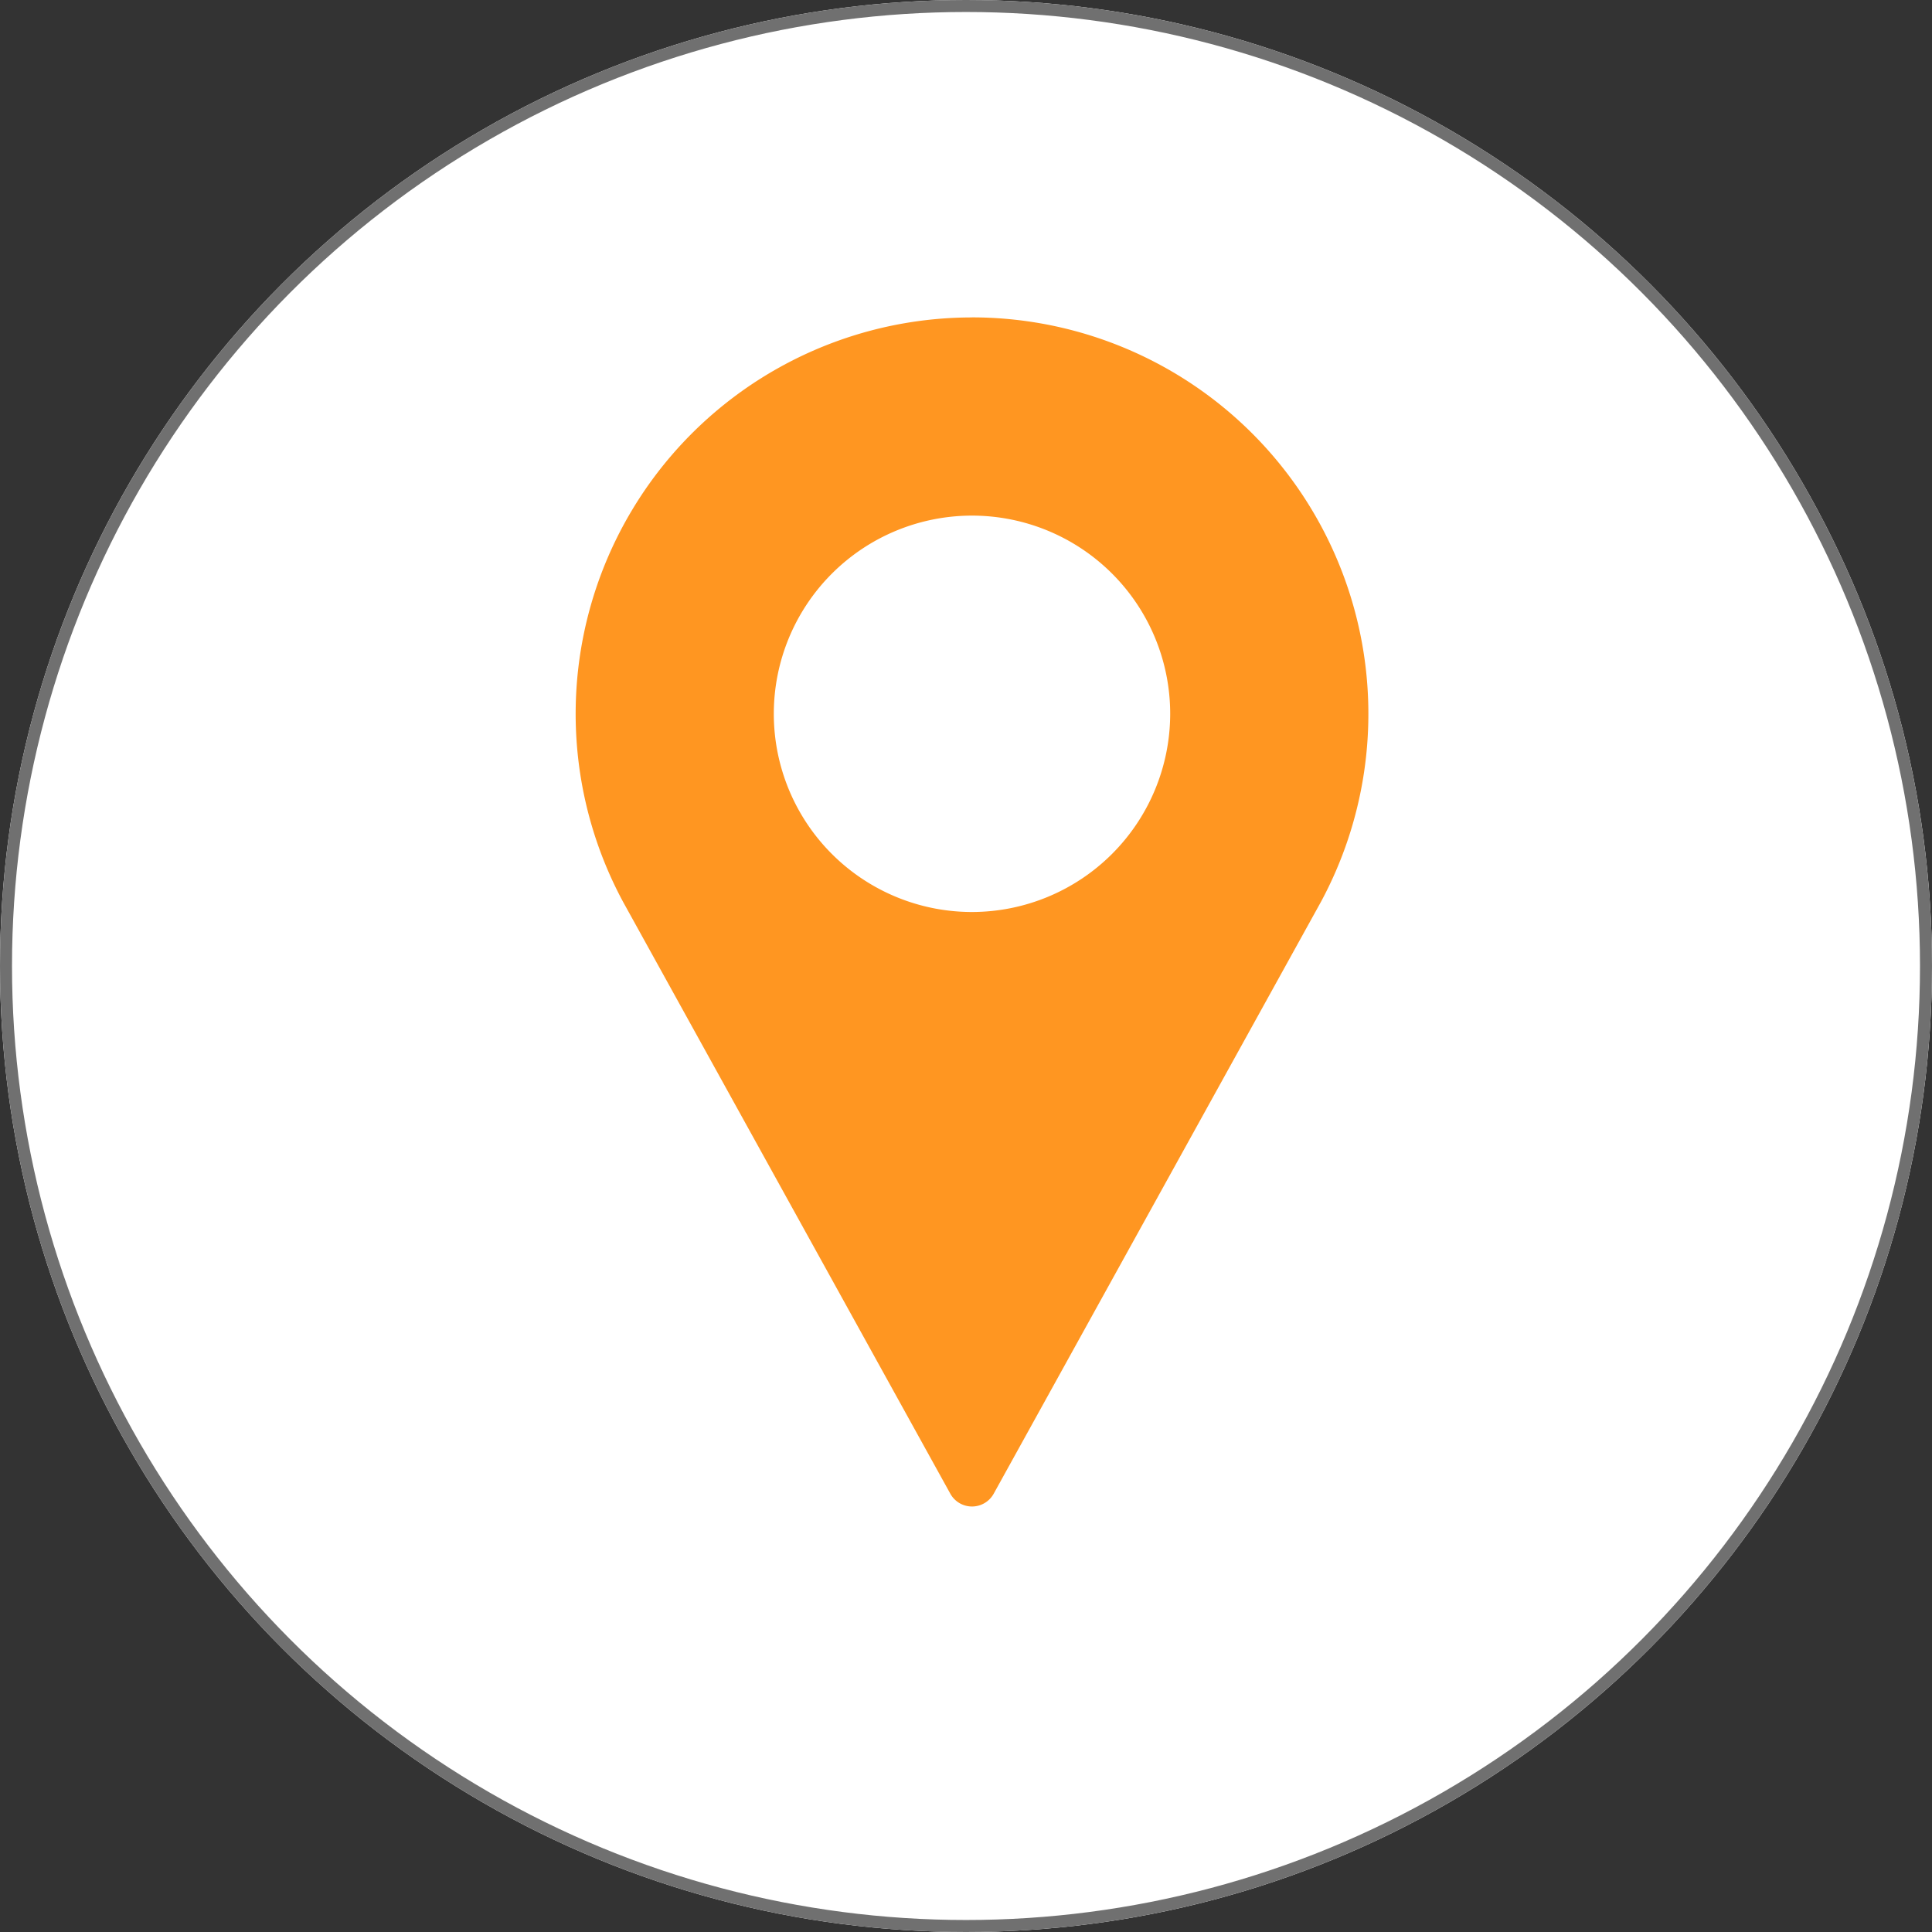 <svg xmlns="http://www.w3.org/2000/svg" width="161" height="161" viewBox="0 0 161 161">
  <rect x="0" y="0" width="161" height="161" fill="#333333" stroke="none"/>
  <g id="Group_50" data-name="Group 50" transform="translate(-261 -2809)">
    <g id="Ellipse_1" data-name="Ellipse 1" transform="translate(261 2809)" fill="#fff" stroke="#707070" stroke-width="1">
      <circle cx="80.5" cy="80.5" r="80.5" stroke="none"/>
      <circle cx="80.5" cy="80.5" r="80" fill="none"/>
    </g>
    <g id="Group_40" data-name="Group 40" transform="translate(176.969 2729.177)">
      <path id="Path_2326" data-name="Path 2326" d="M165.031,106.276A33.035,33.035,0,0,0,135.966,155l27.259,49.3a2.065,2.065,0,0,0,3.613,0l27.269-49.317a33.037,33.037,0,0,0-29.076-48.712Zm0,49.547a16.516,16.516,0,1,1,16.516-16.516,16.535,16.535,0,0,1-16.516,16.516Zm0,0" fill="#ff9621"/>
    </g>
  </g>
</svg>
